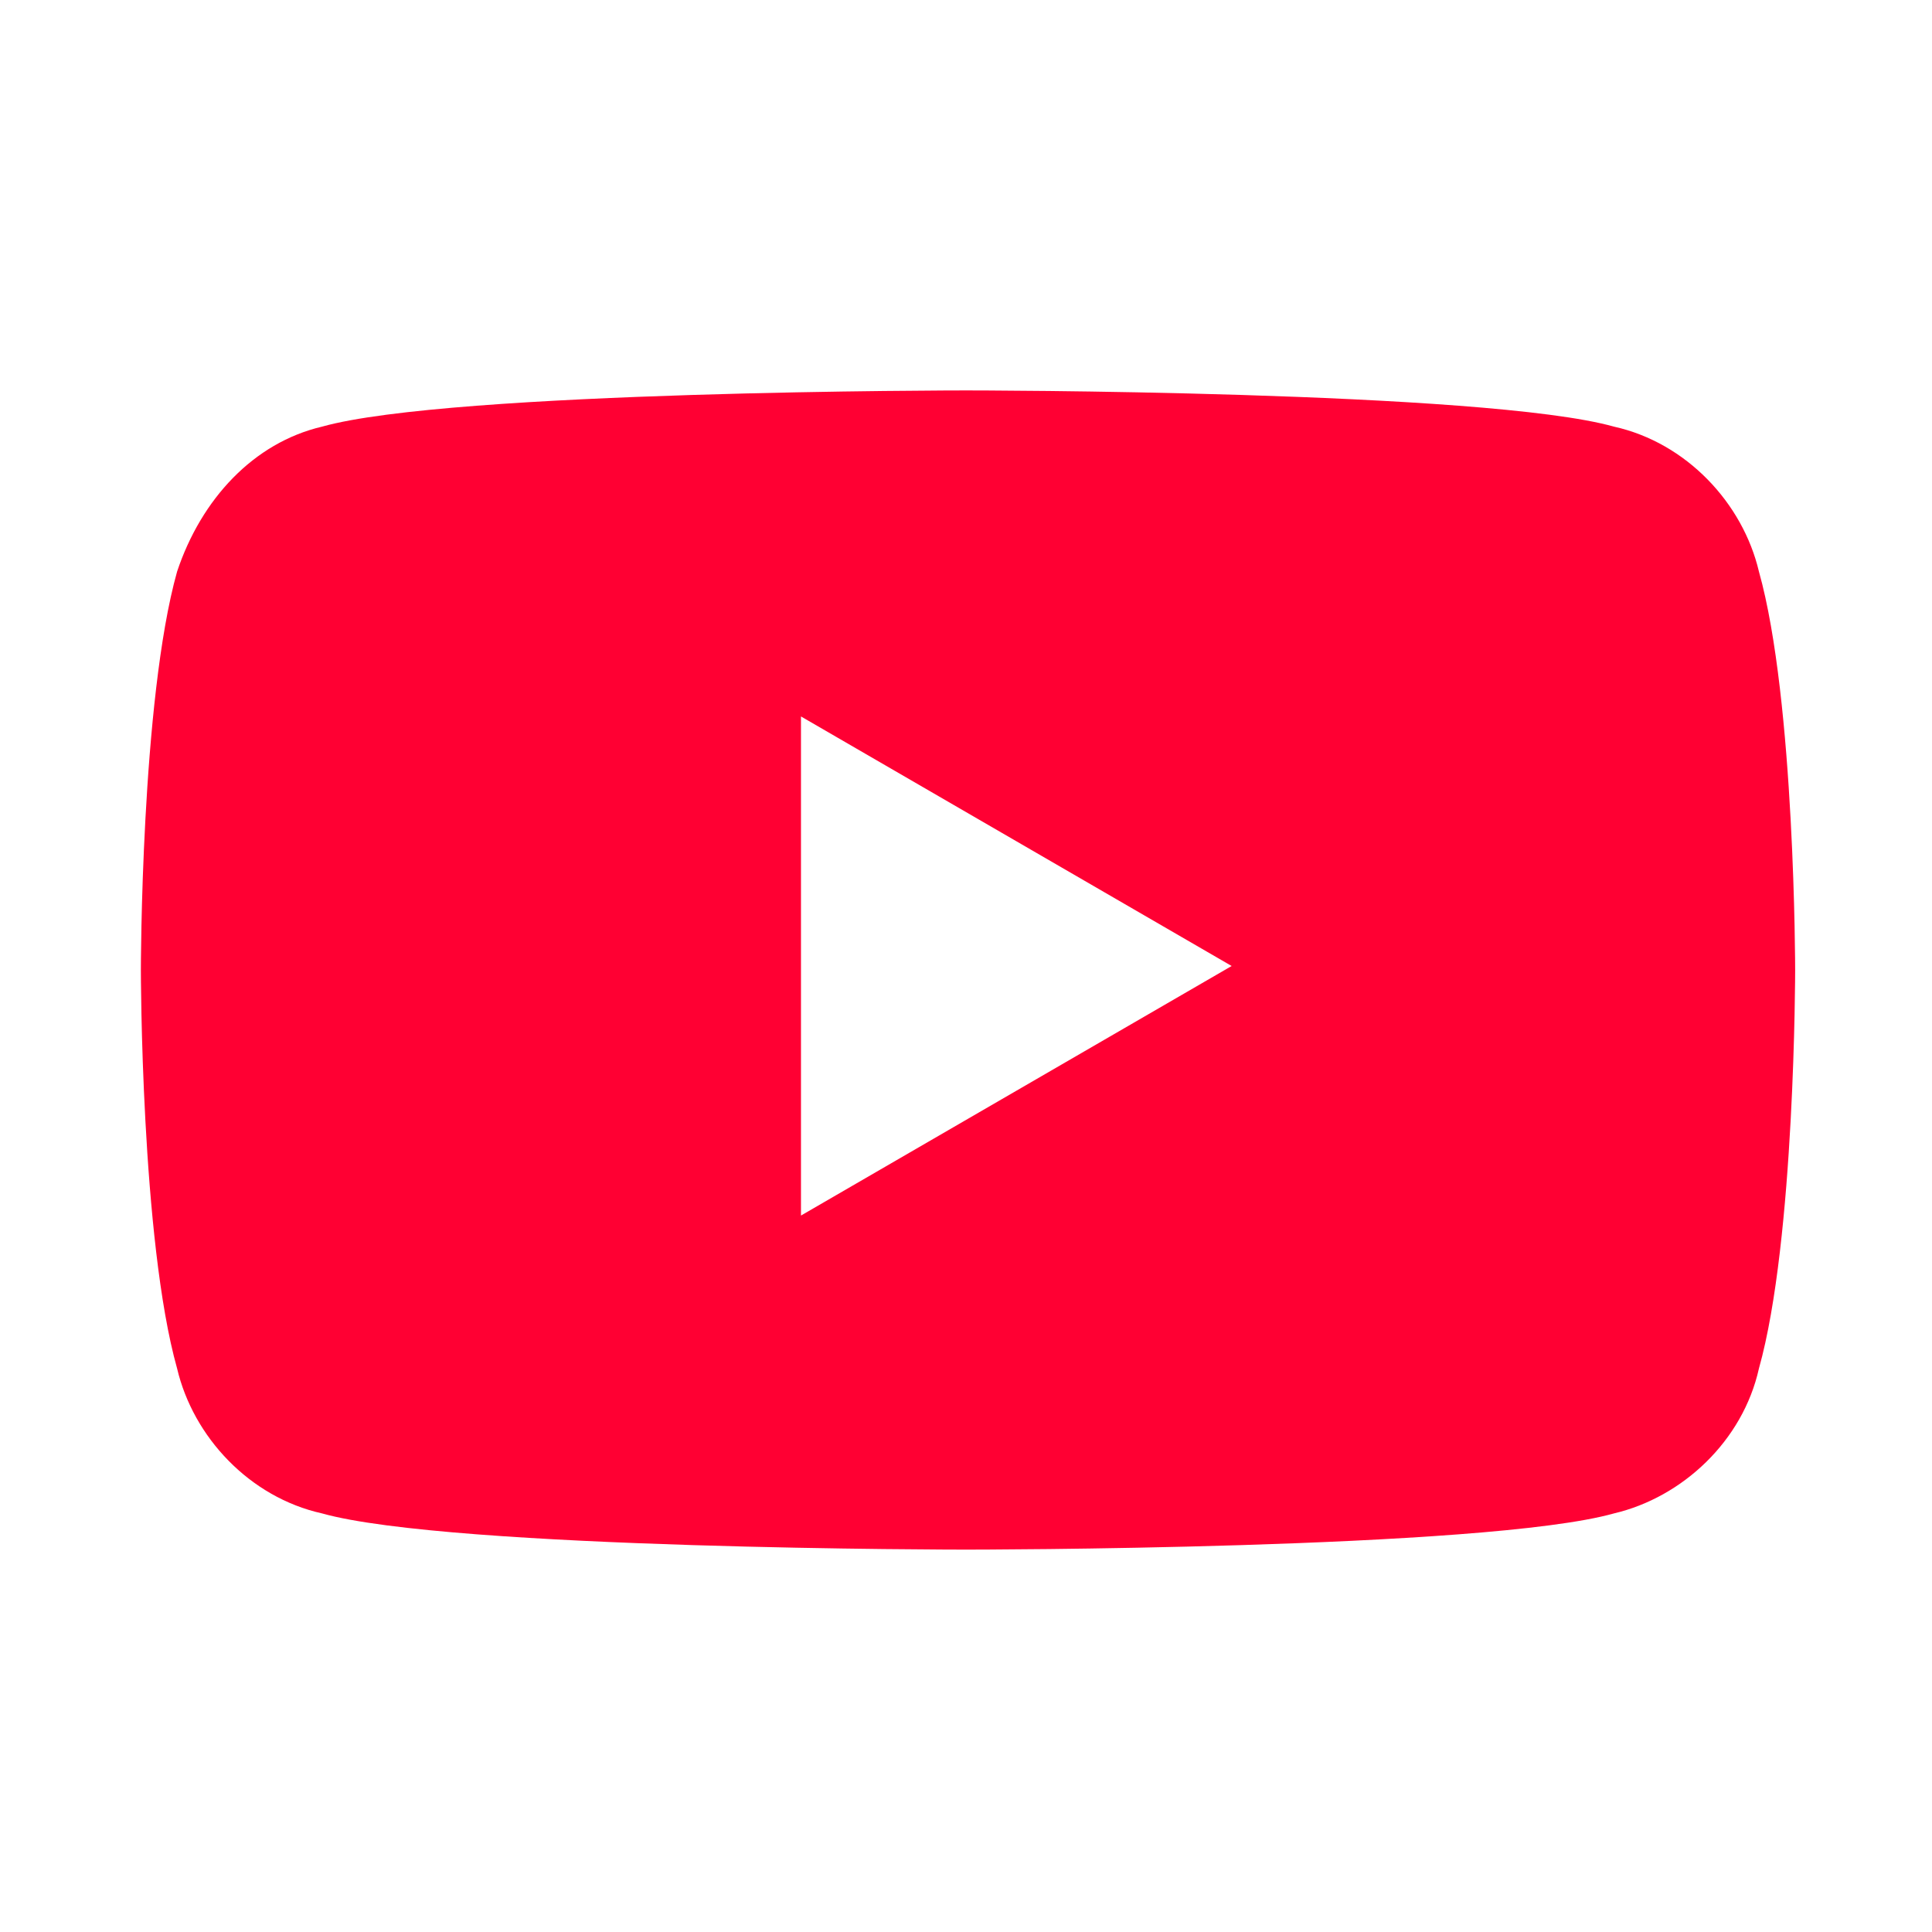 <?xml version="1.0" encoding="UTF-8"?>
<svg xmlns="http://www.w3.org/2000/svg" version="1.1" viewBox="0 0 48 48">
  <!-- Generator: Adobe Illustrator 28.6.0, SVG Export Plug-In . SVG Version: 1.2.0 Build 709)  -->
  <g>
    <g id="_レイヤー_1" data-name="レイヤー_1">
      <path d="M8,37.6c-1.8-.4-3.2-1.9-3.6-3.6-.9-3.2-.9-9.9-.9-9.9,0,0,0-6.7.9-9.9.6-1.8,1.9-3.2,3.6-3.6,3.2-.9,16-.9,16-.9,0,0,12.9,0,16.1.9,1.8.4,3.2,1.9,3.6,3.6.9,3.2.9,9.9.9,9.9,0,0,0,6.7-.9,9.9-.4,1.8-1.9,3.2-3.6,3.6-3.2.9-16.1.9-16.1.9,0,0-12.8,0-16-.9ZM19.9,30.2l10.7-6.2-10.7-6.2v12.3Z" fill="#f03"/>
    </g>
  </g>
</svg>